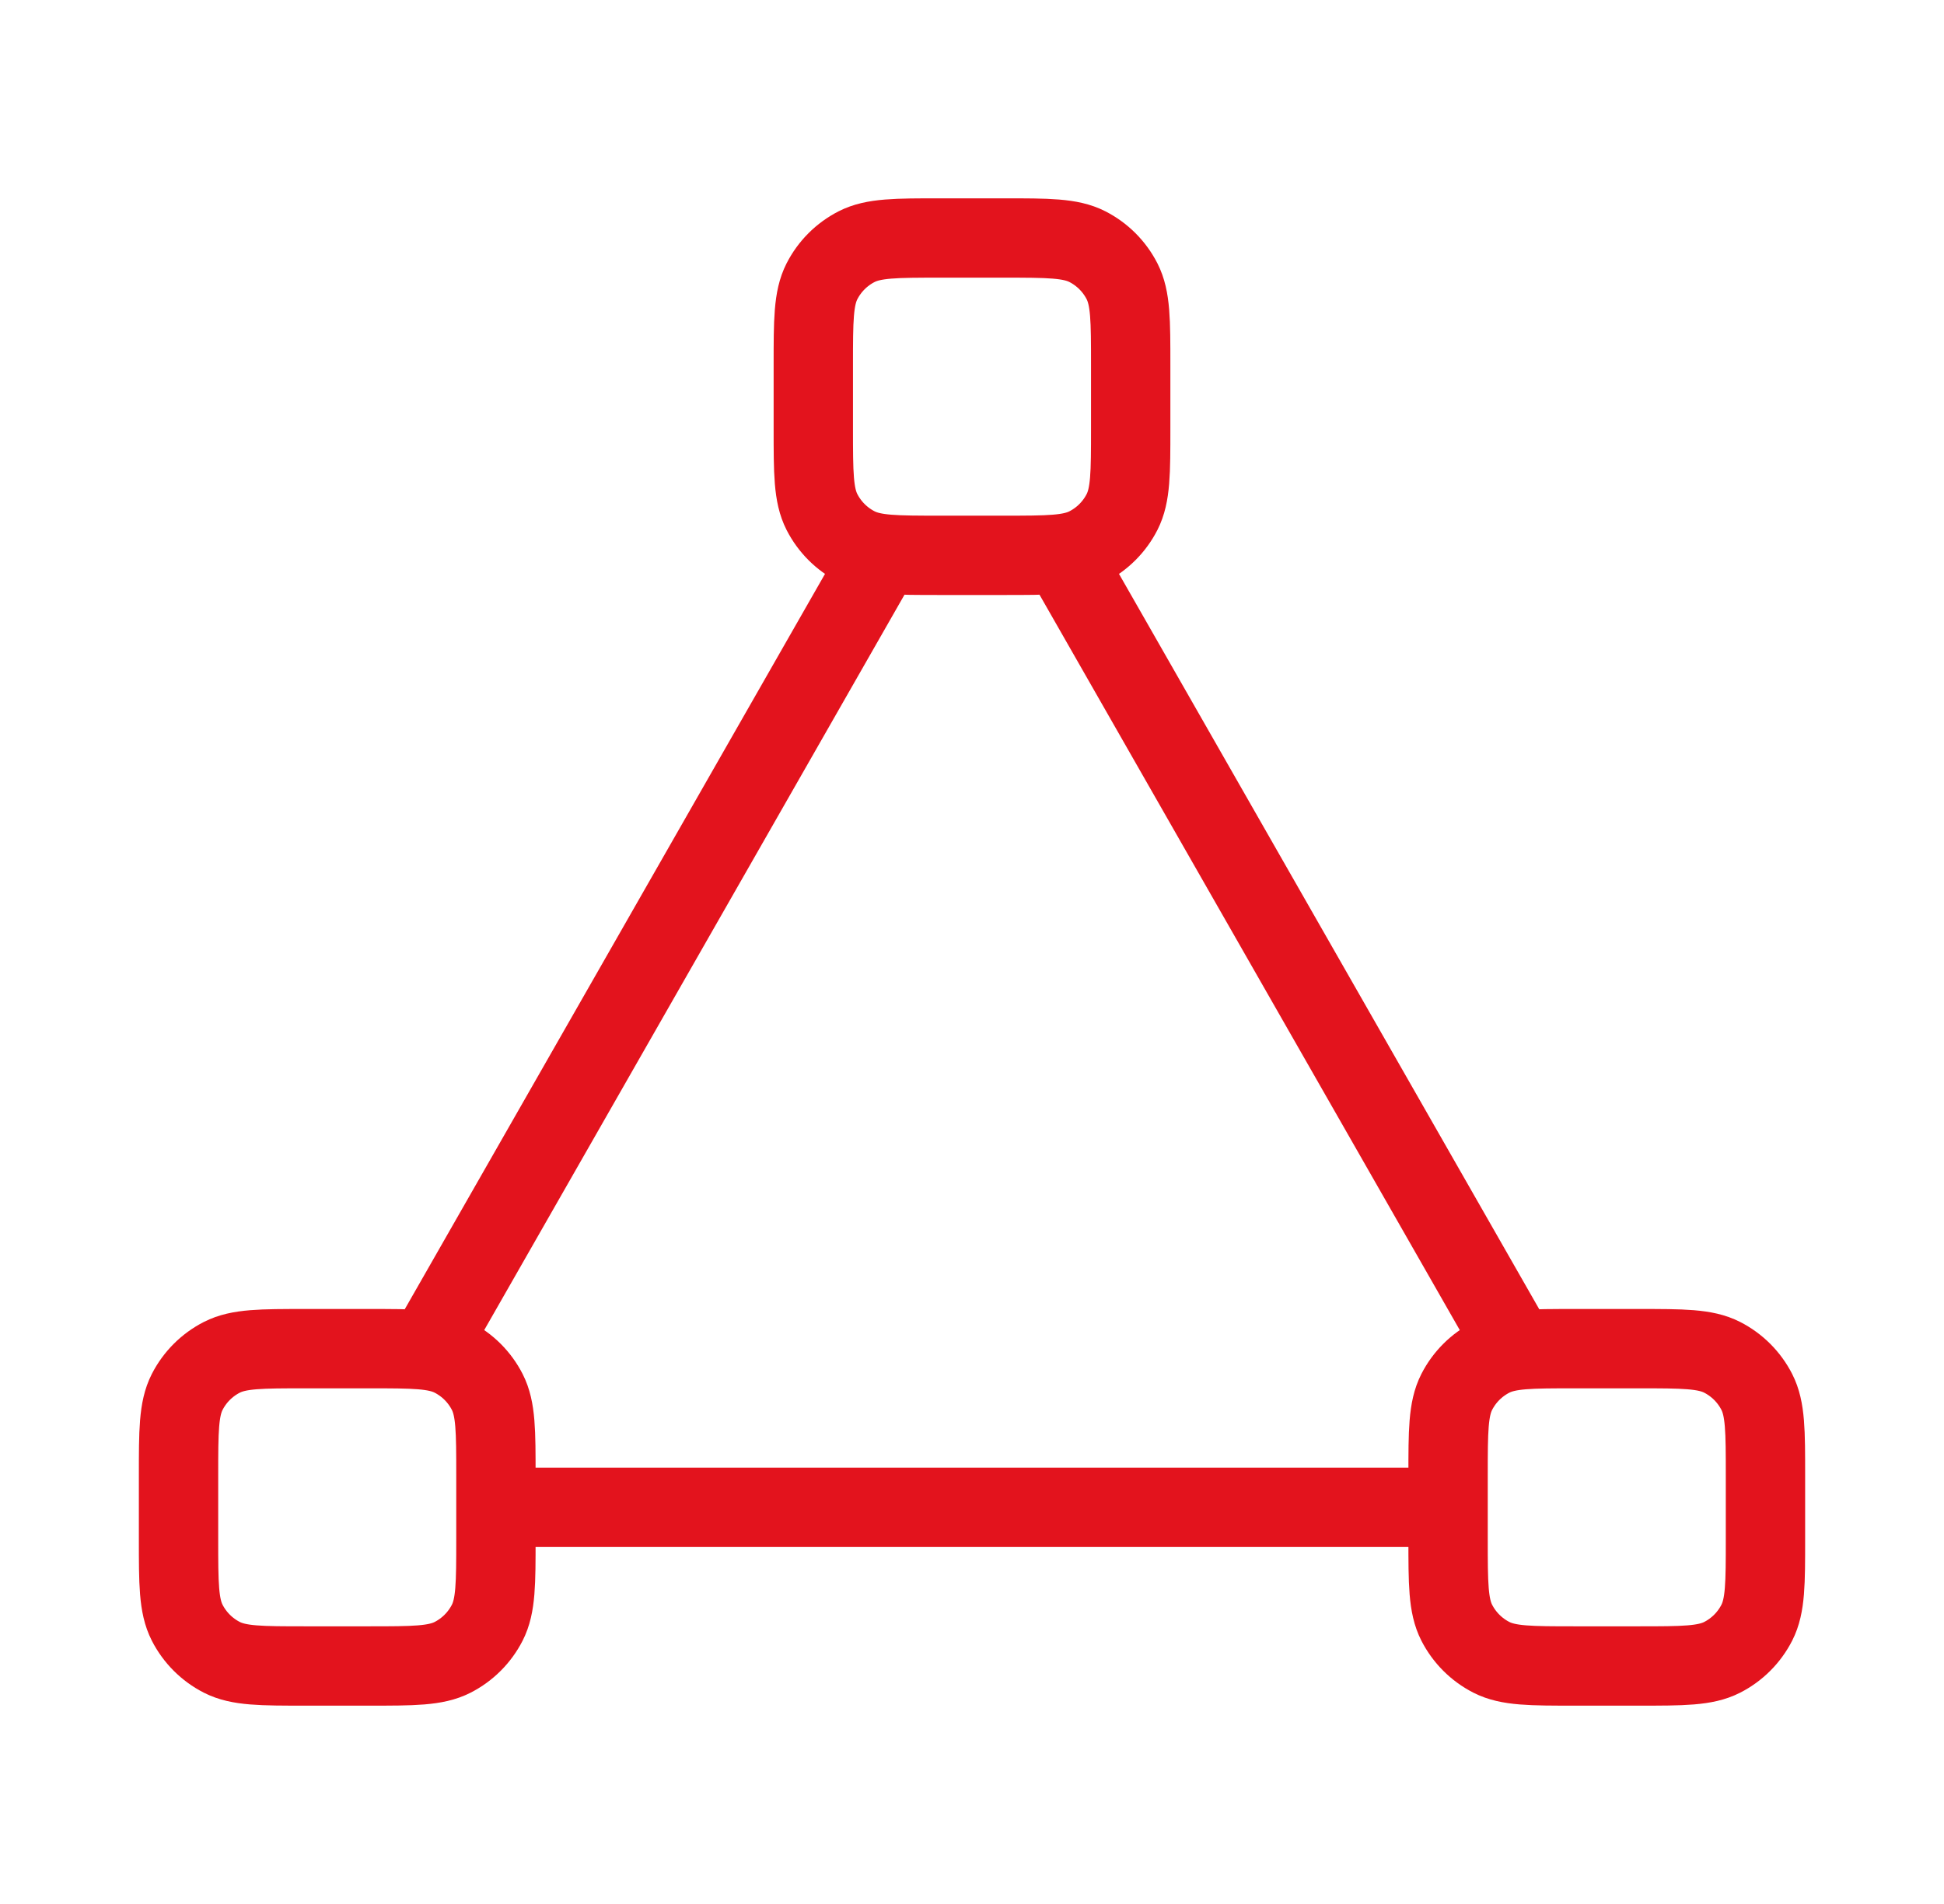 <svg width="49" height="48" viewBox="0 0 49 48" fill="none" xmlns="http://www.w3.org/2000/svg">
<path d="M22.214 14L10.786 34M12.5 38H36.5M38.214 34L26.786 14M7.7 42H9.3C10.42 42 10.98 42 11.408 41.782C11.784 41.59 12.09 41.284 12.282 40.908C12.5 40.48 12.5 39.92 12.5 38.8V37.2C12.5 36.08 12.5 35.52 12.282 35.092C12.09 34.716 11.784 34.41 11.408 34.218C10.98 34 10.42 34 9.3 34H7.7C6.58 34 6.02 34 5.592 34.218C5.216 34.41 4.91 34.716 4.718 35.092C4.5 35.52 4.5 36.08 4.5 37.2V38.8C4.5 39.92 4.5 40.48 4.718 40.908C4.91 41.284 5.216 41.59 5.592 41.782C6.02 42 6.58 42 7.7 42ZM39.7 42H41.3C42.42 42 42.98 42 43.408 41.782C43.784 41.59 44.09 41.284 44.282 40.908C44.5 40.48 44.5 39.92 44.5 38.8V37.2C44.5 36.08 44.5 35.52 44.282 35.092C44.09 34.716 43.784 34.41 43.408 34.218C42.98 34 42.42 34 41.3 34H39.7C38.58 34 38.02 34 37.592 34.218C37.216 34.41 36.91 34.716 36.718 35.092C36.5 35.52 36.5 36.08 36.5 37.2V38.8C36.5 39.92 36.5 40.48 36.718 40.908C36.91 41.284 37.216 41.59 37.592 41.782C38.02 42 38.58 42 39.7 42ZM23.7 14H25.3C26.42 14 26.98 14 27.408 13.782C27.784 13.59 28.09 13.284 28.282 12.908C28.5 12.48 28.5 11.92 28.5 10.8V9.2C28.5 8.08 28.5 7.52 28.282 7.092C28.09 6.716 27.784 6.41 27.408 6.218C26.98 6 26.42 6 25.3 6H23.7C22.58 6 22.02 6 21.592 6.218C21.216 6.41 20.91 6.716 20.718 7.092C20.5 7.52 20.5 8.08 20.5 9.2V10.8C20.5 11.92 20.5 12.48 20.718 12.908C20.91 13.284 21.216 13.59 21.592 13.782C22.02 14 22.58 14 23.7 14Z" stroke="#E3131D" stroke-width="2" stroke-linecap="round" stroke-linejoin="round"/>
</svg>
